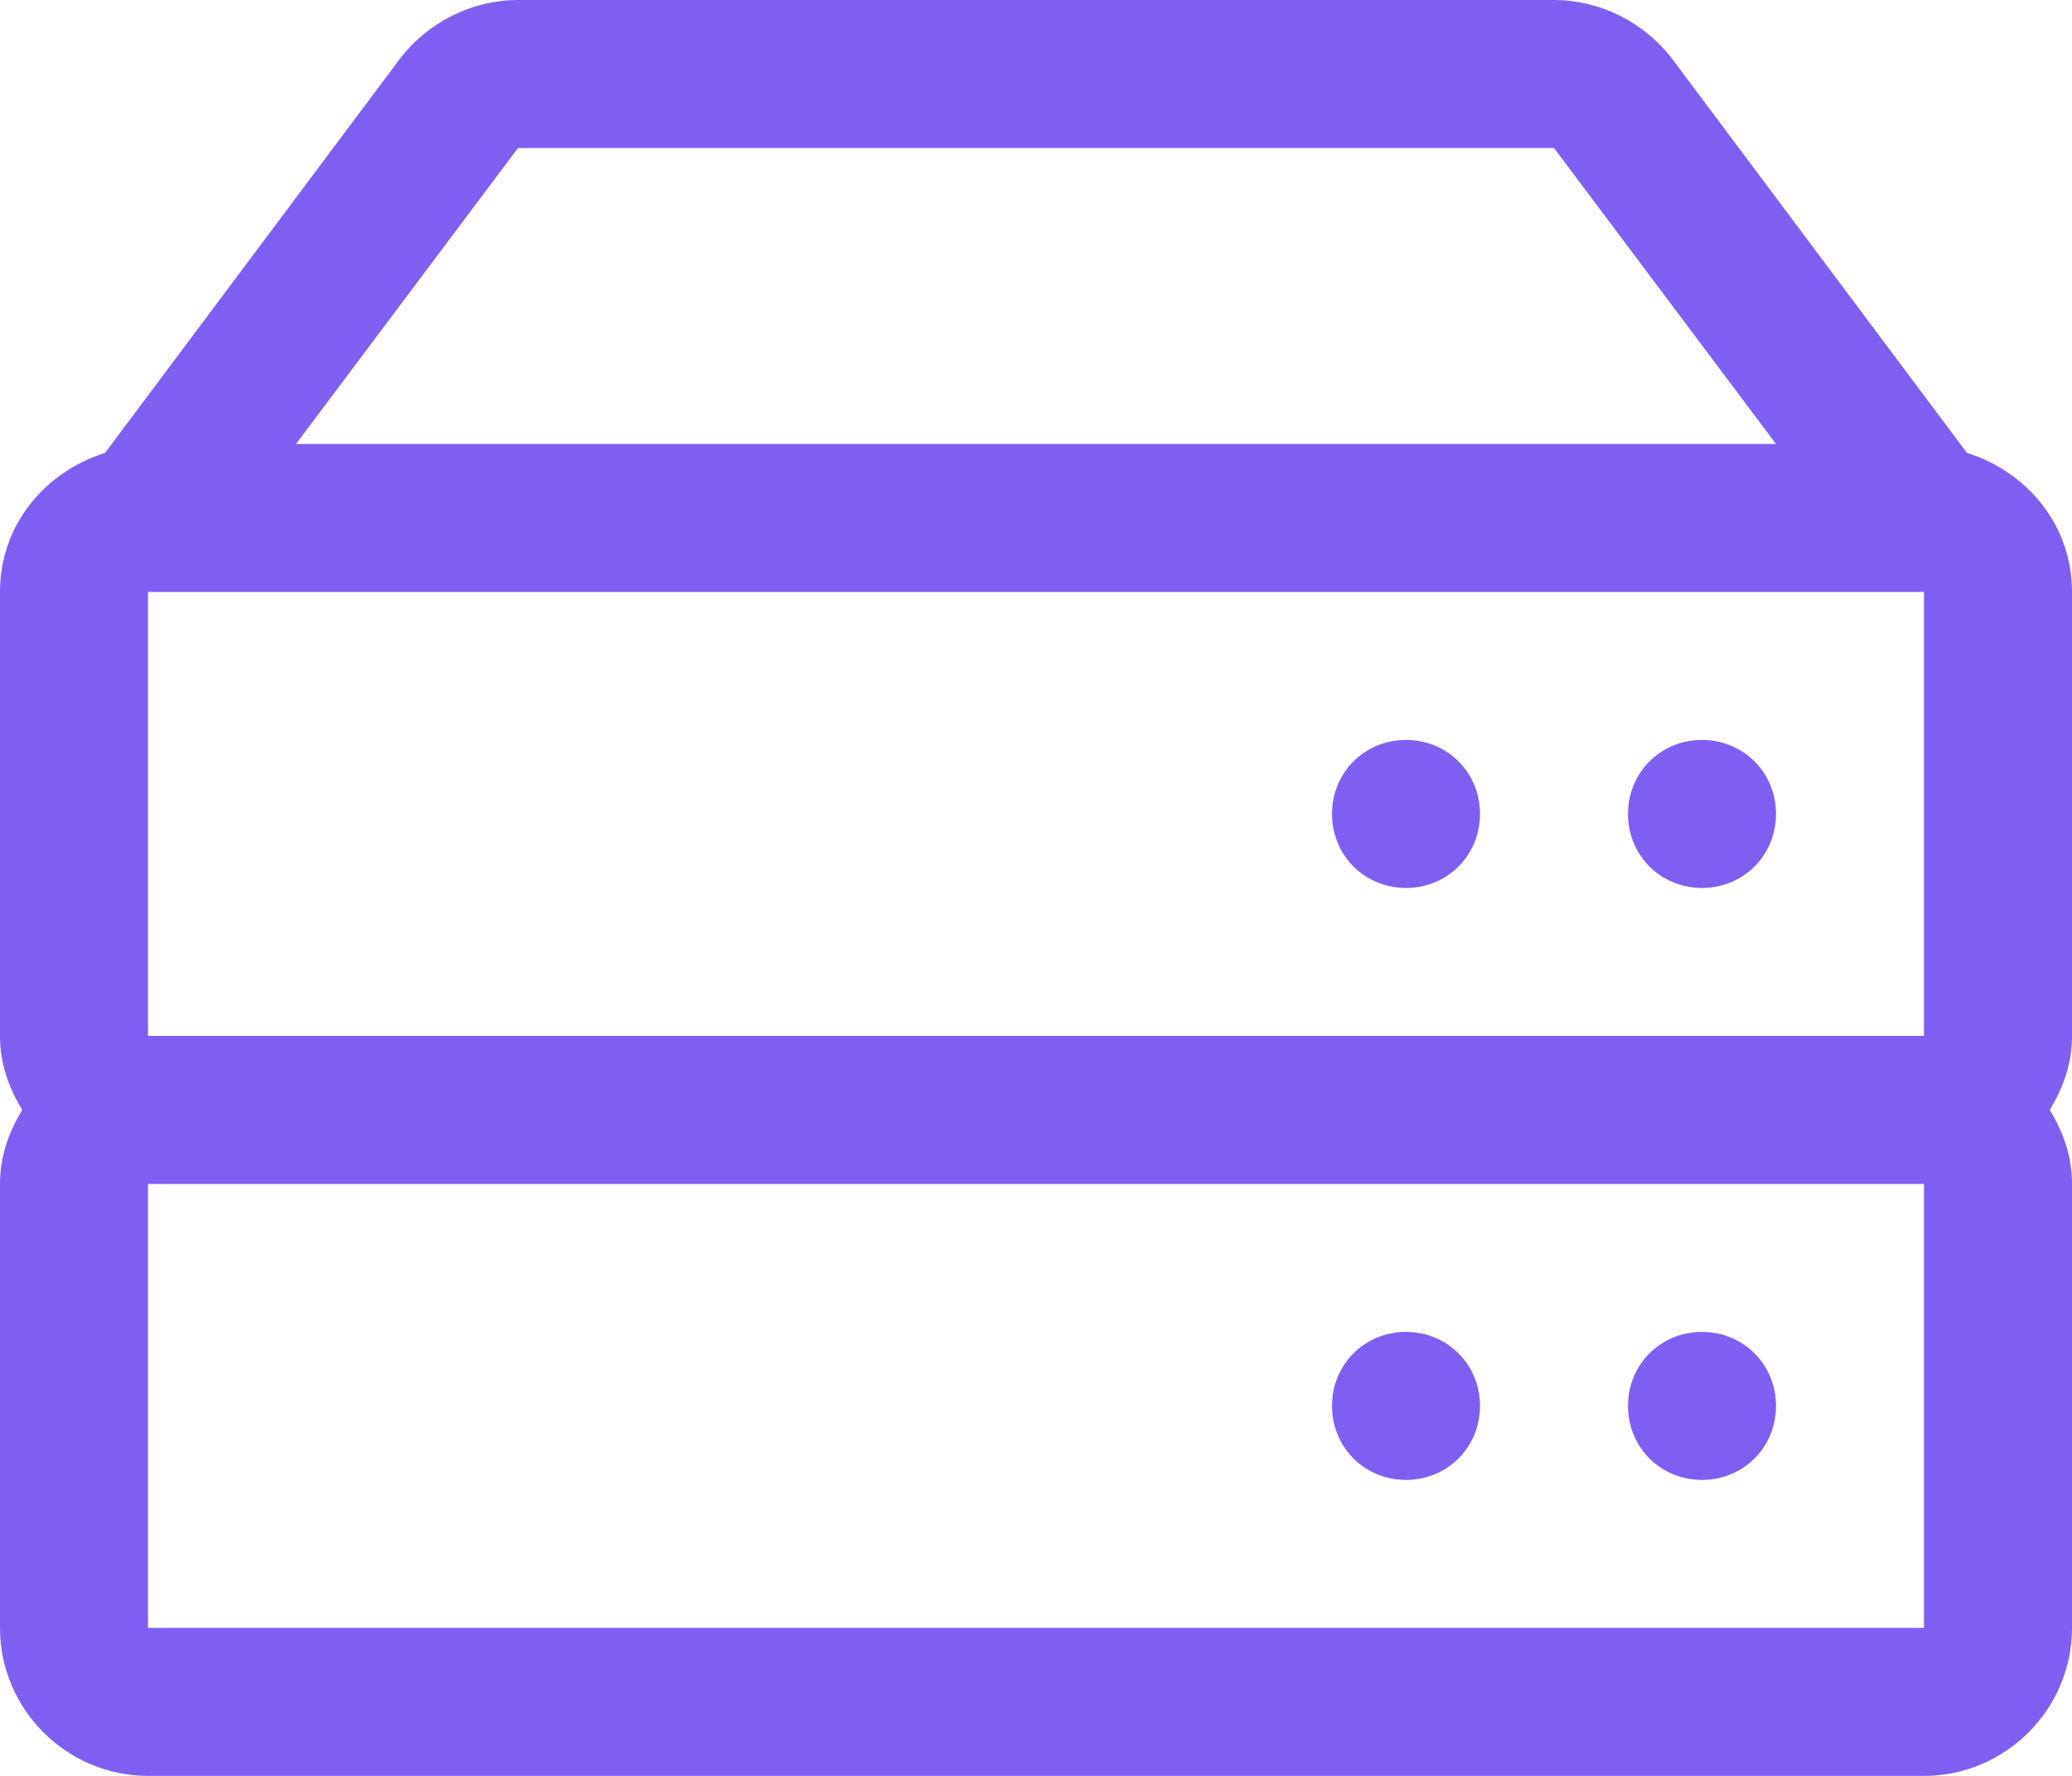 <?xml version="1.0" encoding="UTF-8"?>
<svg width="28px" height="24px" viewBox="0 0 28 24" version="1.1" xmlns="http://www.w3.org/2000/svg" xmlns:xlink="http://www.w3.org/1999/xlink">
    <title>onprem_ico</title>
    <g id="Landing-pages" stroke="none" stroke-width="1" fill="none" fill-rule="evenodd">
        <g id="Exchange-alternative-6" transform="translate(-191, -6653)" fill="#7E5FF1">
            <g id="table" transform="translate(151, 6545)">
                <path d="M40,130 C40,131.1 40.9,132 42,132 L66,132 C67.1,132 68,131.1 68,130 L68,124 C68,123.62 67.88,123.3 67.7,123 C67.88,122.7 68,122.38 68,122 L68,116 C68,115.1 67.4,114.38 66.58,114.12 L62.6,108.8 C62.22,108.3 61.62,108 61,108 L47,108 C46.38,108 45.78,108.3 45.4,108.8 L41.42,114.12 C40.6,114.38 40,115.1 40,116 L40,122 C40,122.38 40.12,122.7 40.3,123 C40.12,123.3 40,123.62 40,124 L40,130 Z M64,114 L44,114 L47,110 L61,110 L64,114 Z M42,130 L66,130 L66,124 L42,124 L42,130 Z M42,122 L66,122 L66,116 L42,116 L42,122 Z M59,120 C59.56,120 60,119.56 60,119 C60,118.44 59.56,118 59,118 C58.44,118 58,118.44 58,119 C58,119.56 58.44,120 59,120 L59,120 Z M62,119 C62,119.56 62.44,120 63,120 C63.56,120 64,119.56 64,119 C64,118.44 63.56,118 63,118 C62.44,118 62,118.44 62,119 L62,119 Z M62,127 C62,127.56 62.44,128 63,128 C63.56,128 64,127.56 64,127 C64,126.44 63.56,126 63,126 C62.44,126 62,126.44 62,127 L62,127 Z M58,127 C58,126.44 58.44,126 59,126 C59.56,126 60,126.44 60,127 C60,127.56 59.56,128 59,128 C58.44,128 58,127.56 58,127 L58,127 Z" id="onprem_ico"></path>
            </g>
        </g>
    </g>
</svg>